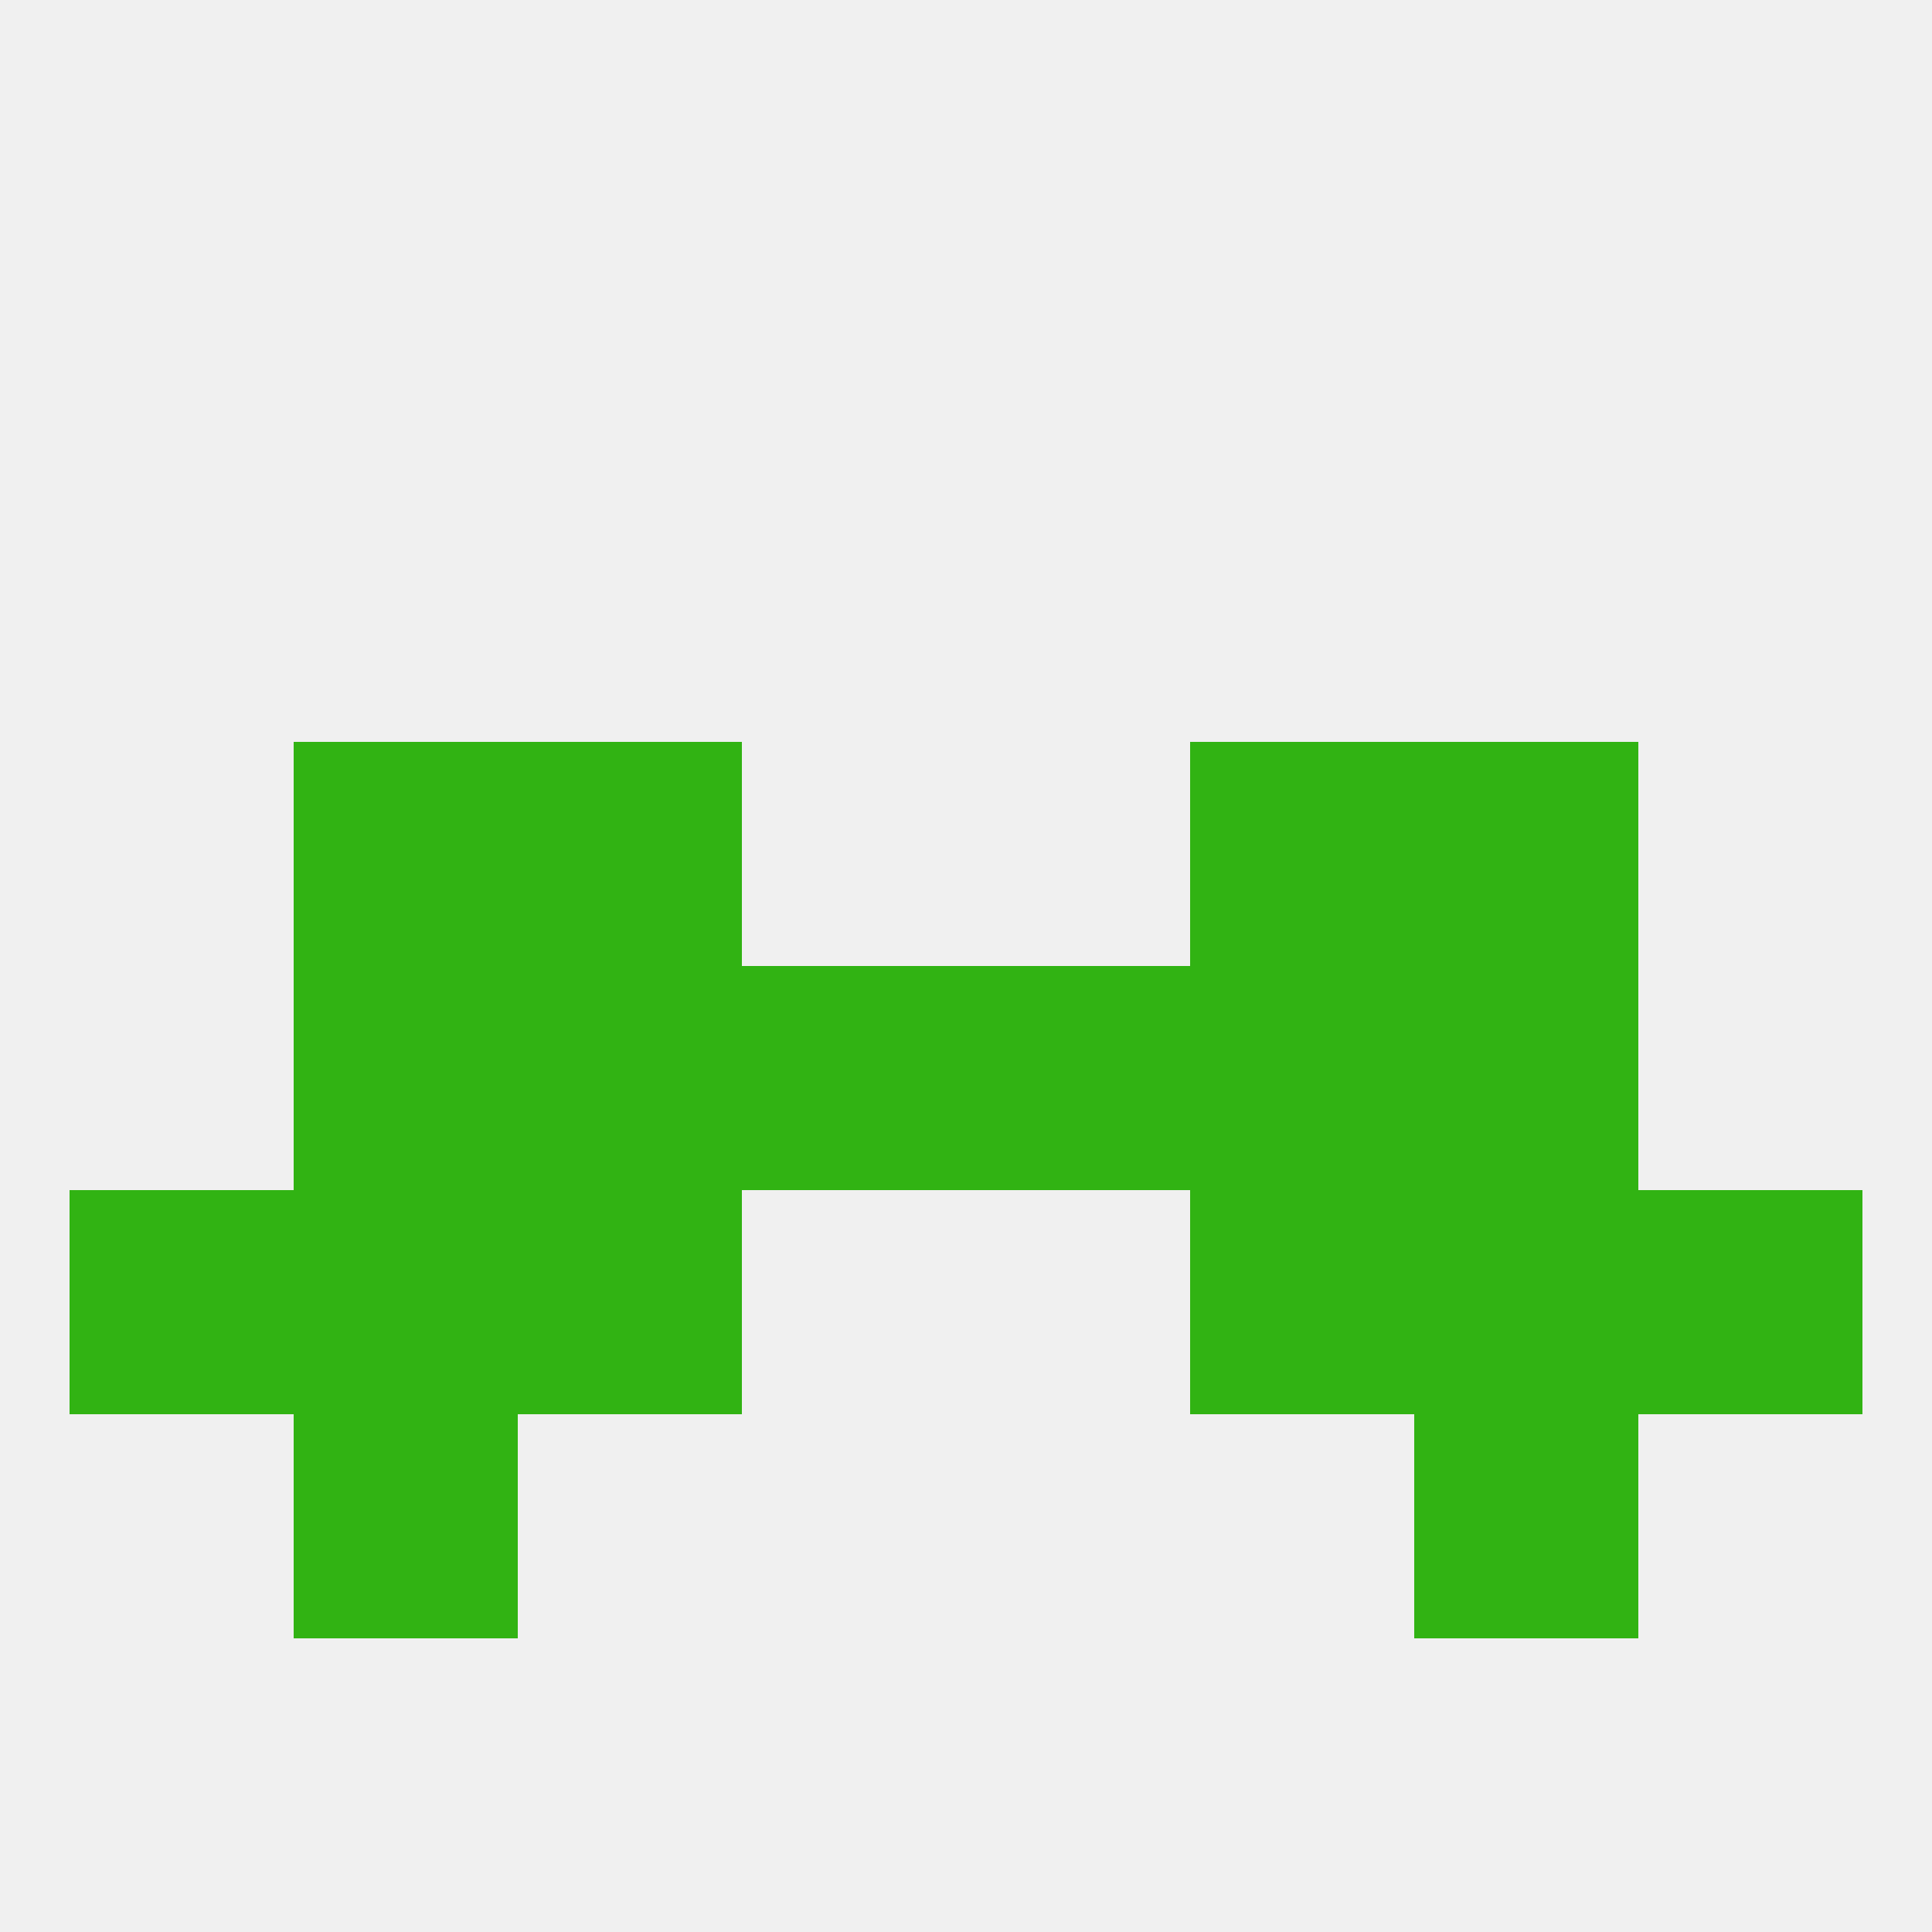 
<!--   <?xml version="1.0"?> -->
<svg version="1.1" baseprofile="full" xmlns="http://www.w3.org/2000/svg" xmlns:xlink="http://www.w3.org/1999/xlink" xmlns:ev="http://www.w3.org/2001/xml-events" width="250" height="250" viewBox="0 0 250 250" >
	<rect width="100%" height="100%" fill="rgba(240,240,240,255)"/>

	<rect x="96" y="125" width="29" height="29" fill="rgba(49,179,19,255)"/>
	<rect x="125" y="125" width="29" height="29" fill="rgba(49,179,19,255)"/>
	<rect x="67" y="125" width="29" height="29" fill="rgba(49,179,19,255)"/>
	<rect x="154" y="125" width="29" height="29" fill="rgba(49,179,19,255)"/>
	<rect x="38" y="125" width="29" height="29" fill="rgba(49,179,19,255)"/>
	<rect x="183" y="125" width="29" height="29" fill="rgba(49,179,19,255)"/>
	<rect x="38" y="154" width="29" height="29" fill="rgba(49,179,19,255)"/>
	<rect x="183" y="154" width="29" height="29" fill="rgba(49,179,19,255)"/>
	<rect x="67" y="154" width="29" height="29" fill="rgba(49,179,19,255)"/>
	<rect x="154" y="154" width="29" height="29" fill="rgba(49,179,19,255)"/>
	<rect x="9" y="154" width="29" height="29" fill="rgba(49,179,19,255)"/>
	<rect x="212" y="154" width="29" height="29" fill="rgba(49,179,19,255)"/>
	<rect x="154" y="96" width="29" height="29" fill="rgba(49,179,19,255)"/>
	<rect x="38" y="96" width="29" height="29" fill="rgba(49,179,19,255)"/>
	<rect x="183" y="96" width="29" height="29" fill="rgba(49,179,19,255)"/>
	<rect x="67" y="96" width="29" height="29" fill="rgba(49,179,19,255)"/>
	<rect x="38" y="183" width="29" height="29" fill="rgba(49,179,19,255)"/>
	<rect x="183" y="183" width="29" height="29" fill="rgba(49,179,19,255)"/>
</svg>